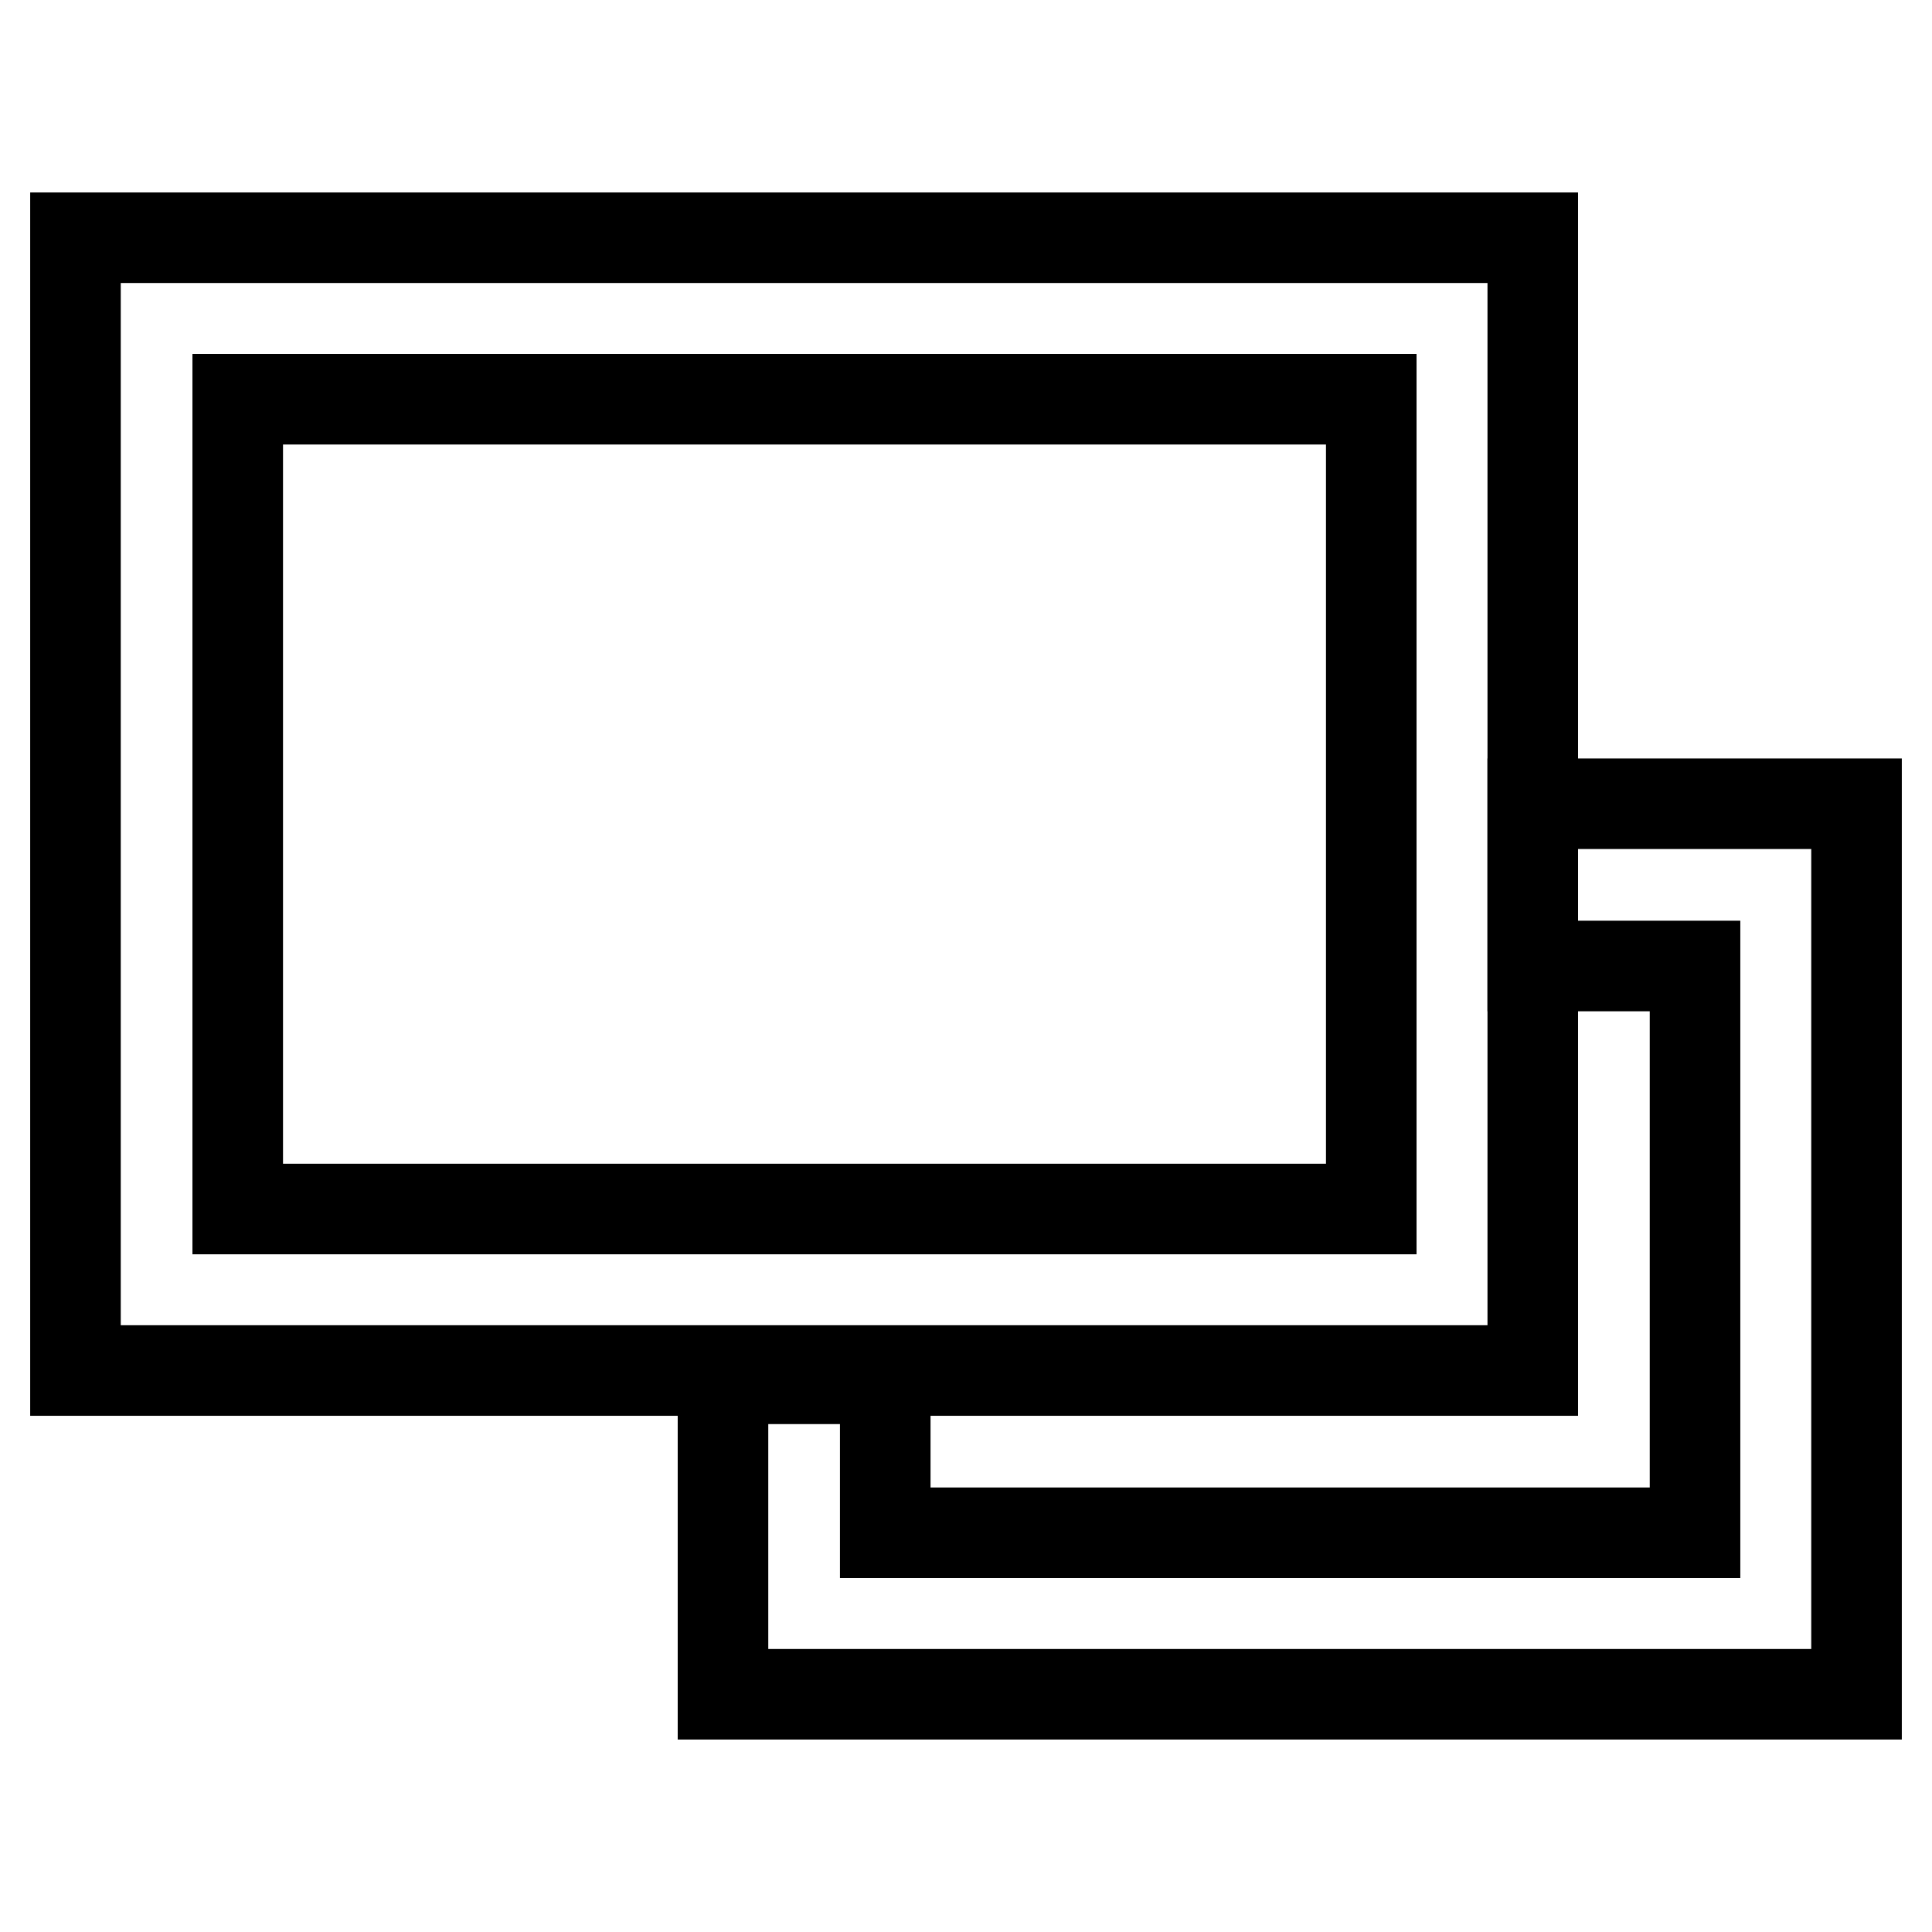 <?xml version="1.0" encoding="utf-8"?>
<!-- Svg Vector Icons : http://www.onlinewebfonts.com/icon -->
<!DOCTYPE svg PUBLIC "-//W3C//DTD SVG 1.1//EN" "http://www.w3.org/Graphics/SVG/1.1/DTD/svg11.dtd">
<svg version="1.1" xmlns="http://www.w3.org/2000/svg" xmlns:xlink="http://www.w3.org/1999/xlink" x="0px" y="0px" viewBox="0 0 256 256" enable-background="new 0 0 256 256" xml:space="preserve">
<g> <path stroke-width="12" fill-opacity="0" stroke="#000000"  d="M203.1,181.6H10V31.5h193.1V181.6z M31.5,160.2h150.2V52.9H31.5V160.2z"/> <path stroke-width="12" fill-opacity="0" stroke="#000000"  d="M246,224.5H95.8v-41.8h21.5v20.4h107.3V128h-21.5v-21.5H246V224.5z"/></g>
</svg>